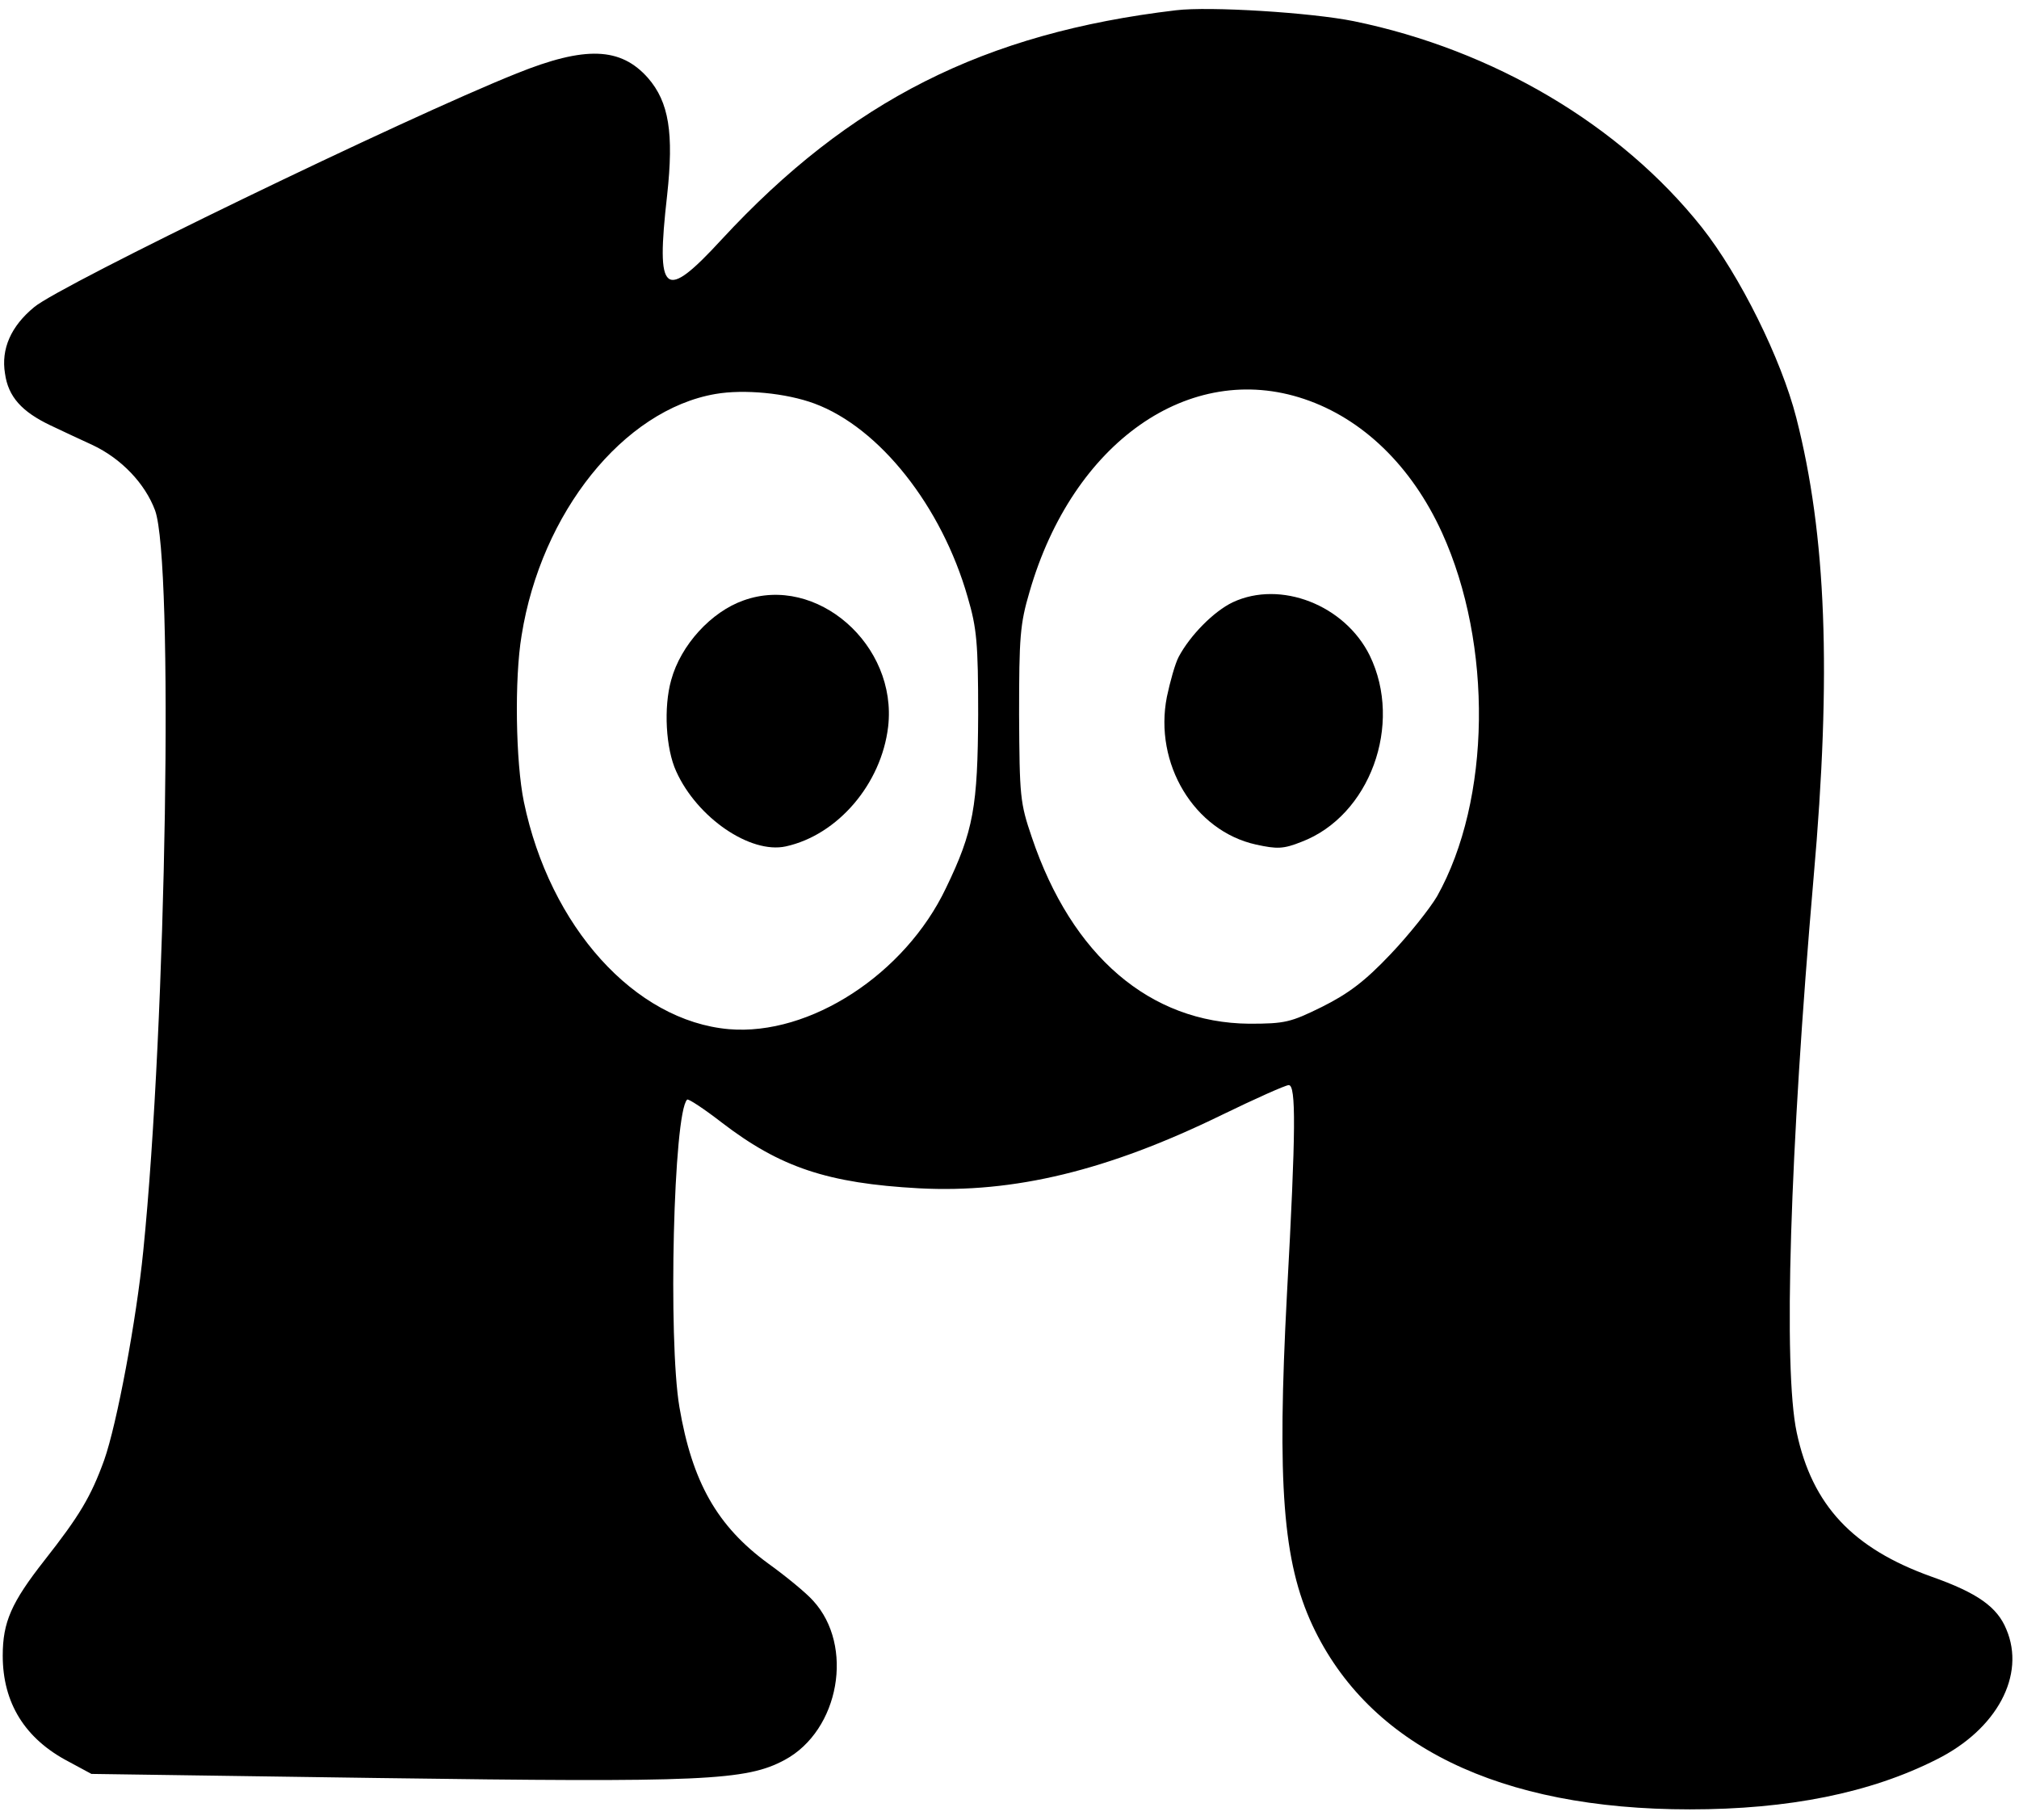 <svg width="173" height="156" viewBox="0 0 173 156" fill="none" xmlns="http://www.w3.org/2000/svg">
<path d="M100.765 0.88C84.322 2.828 72.827 8.634 61.839 20.519C56.89 25.896 56.189 25.311 57.163 16.739C57.747 11.401 57.319 8.751 55.526 6.686C53.188 4.036 50.149 3.92 44.265 6.296C34.797 10.076 5.105 24.454 2.923 26.325C0.936 27.961 0.079 29.909 0.429 32.014C0.702 34.001 1.871 35.287 4.326 36.456C5.3 36.923 6.897 37.664 7.911 38.131C10.404 39.3 12.431 41.443 13.288 43.742C14.885 48.145 14.262 87.578 12.275 107.217C11.69 113.101 10.015 122.063 8.924 125.141C7.794 128.258 6.82 129.895 3.819 133.713C0.975 137.337 0.234 139.013 0.234 141.896C0.234 145.948 2.144 149.027 5.884 150.975L7.833 152.027L32.381 152.378C60.241 152.767 63.943 152.612 67.255 150.819C71.931 148.286 73.217 141.039 69.671 137.181C69.086 136.519 67.333 135.077 65.813 133.986C61.449 130.791 59.306 127.011 58.215 120.582C57.241 114.815 57.708 95.371 58.877 94.241C58.955 94.124 60.319 95.021 61.878 96.229C66.865 100.047 70.918 101.411 78.75 101.84C86.894 102.268 94.92 100.32 104.662 95.566C107.545 94.163 110.156 92.995 110.429 92.995C111.052 92.995 111.052 96.735 110.273 110.919C109.415 127.206 109.922 133.83 112.455 139.285C117.287 149.611 128.47 155.066 144.796 155.066C153.252 155.066 160.265 153.664 165.954 150.78C171.098 148.208 173.592 143.572 171.916 139.636C171.137 137.727 169.461 136.519 165.487 135.116C158.746 132.7 155.278 128.999 153.953 122.764C152.784 117.27 153.368 98.683 155.395 75.265C156.953 57.653 156.486 45.846 153.914 35.793C152.628 30.767 149.082 23.597 145.809 19.467C138.834 10.7 127.963 4.27 116.001 1.815C112.338 1.075 103.649 0.53 100.765 0.88ZM69.788 34.585C75.36 36.651 80.698 43.392 82.919 51.185C83.698 53.834 83.815 55.12 83.815 61.238C83.776 69.109 83.426 71.213 81.049 76.122C77.542 83.487 69.398 88.786 62.462 88.202C54.396 87.5 47.11 79.434 44.889 68.719C44.187 65.329 44.071 58.159 44.694 54.458C46.369 43.937 53.422 35.131 61.293 33.767C63.748 33.338 67.372 33.689 69.788 34.585ZM111.753 34.196C116.741 35.871 120.949 39.924 123.56 45.651C127.924 55.237 127.768 68.563 123.131 76.824C122.508 77.876 120.715 80.136 119.118 81.811C116.936 84.11 115.533 85.162 113.273 86.292C110.584 87.617 110.117 87.734 107.039 87.734C98.544 87.656 91.842 81.928 88.413 71.758C87.4 68.797 87.361 68.251 87.322 61.238C87.322 54.614 87.4 53.483 88.218 50.717C91.92 37.897 101.934 30.884 111.753 34.196Z" fill="black"/>
<path d="M63.709 51.458C60.942 52.432 58.331 55.276 57.513 58.276C56.851 60.614 57.045 64.16 57.942 66.109C59.734 70.083 64.293 73.2 67.332 72.538C71.774 71.564 75.515 67.2 76.1 62.29C76.918 55.276 69.982 49.197 63.709 51.458Z" fill="black"/>
<path d="M105.636 51.613C103.999 52.392 101.973 54.457 100.999 56.289C100.687 56.873 100.258 58.432 99.986 59.718C98.856 65.445 102.324 71.212 107.623 72.381C109.415 72.771 109.961 72.771 111.519 72.147C117.364 69.927 120.248 62.094 117.364 56.172C115.221 51.846 109.727 49.703 105.636 51.613Z" fill="black"/>
</svg>
